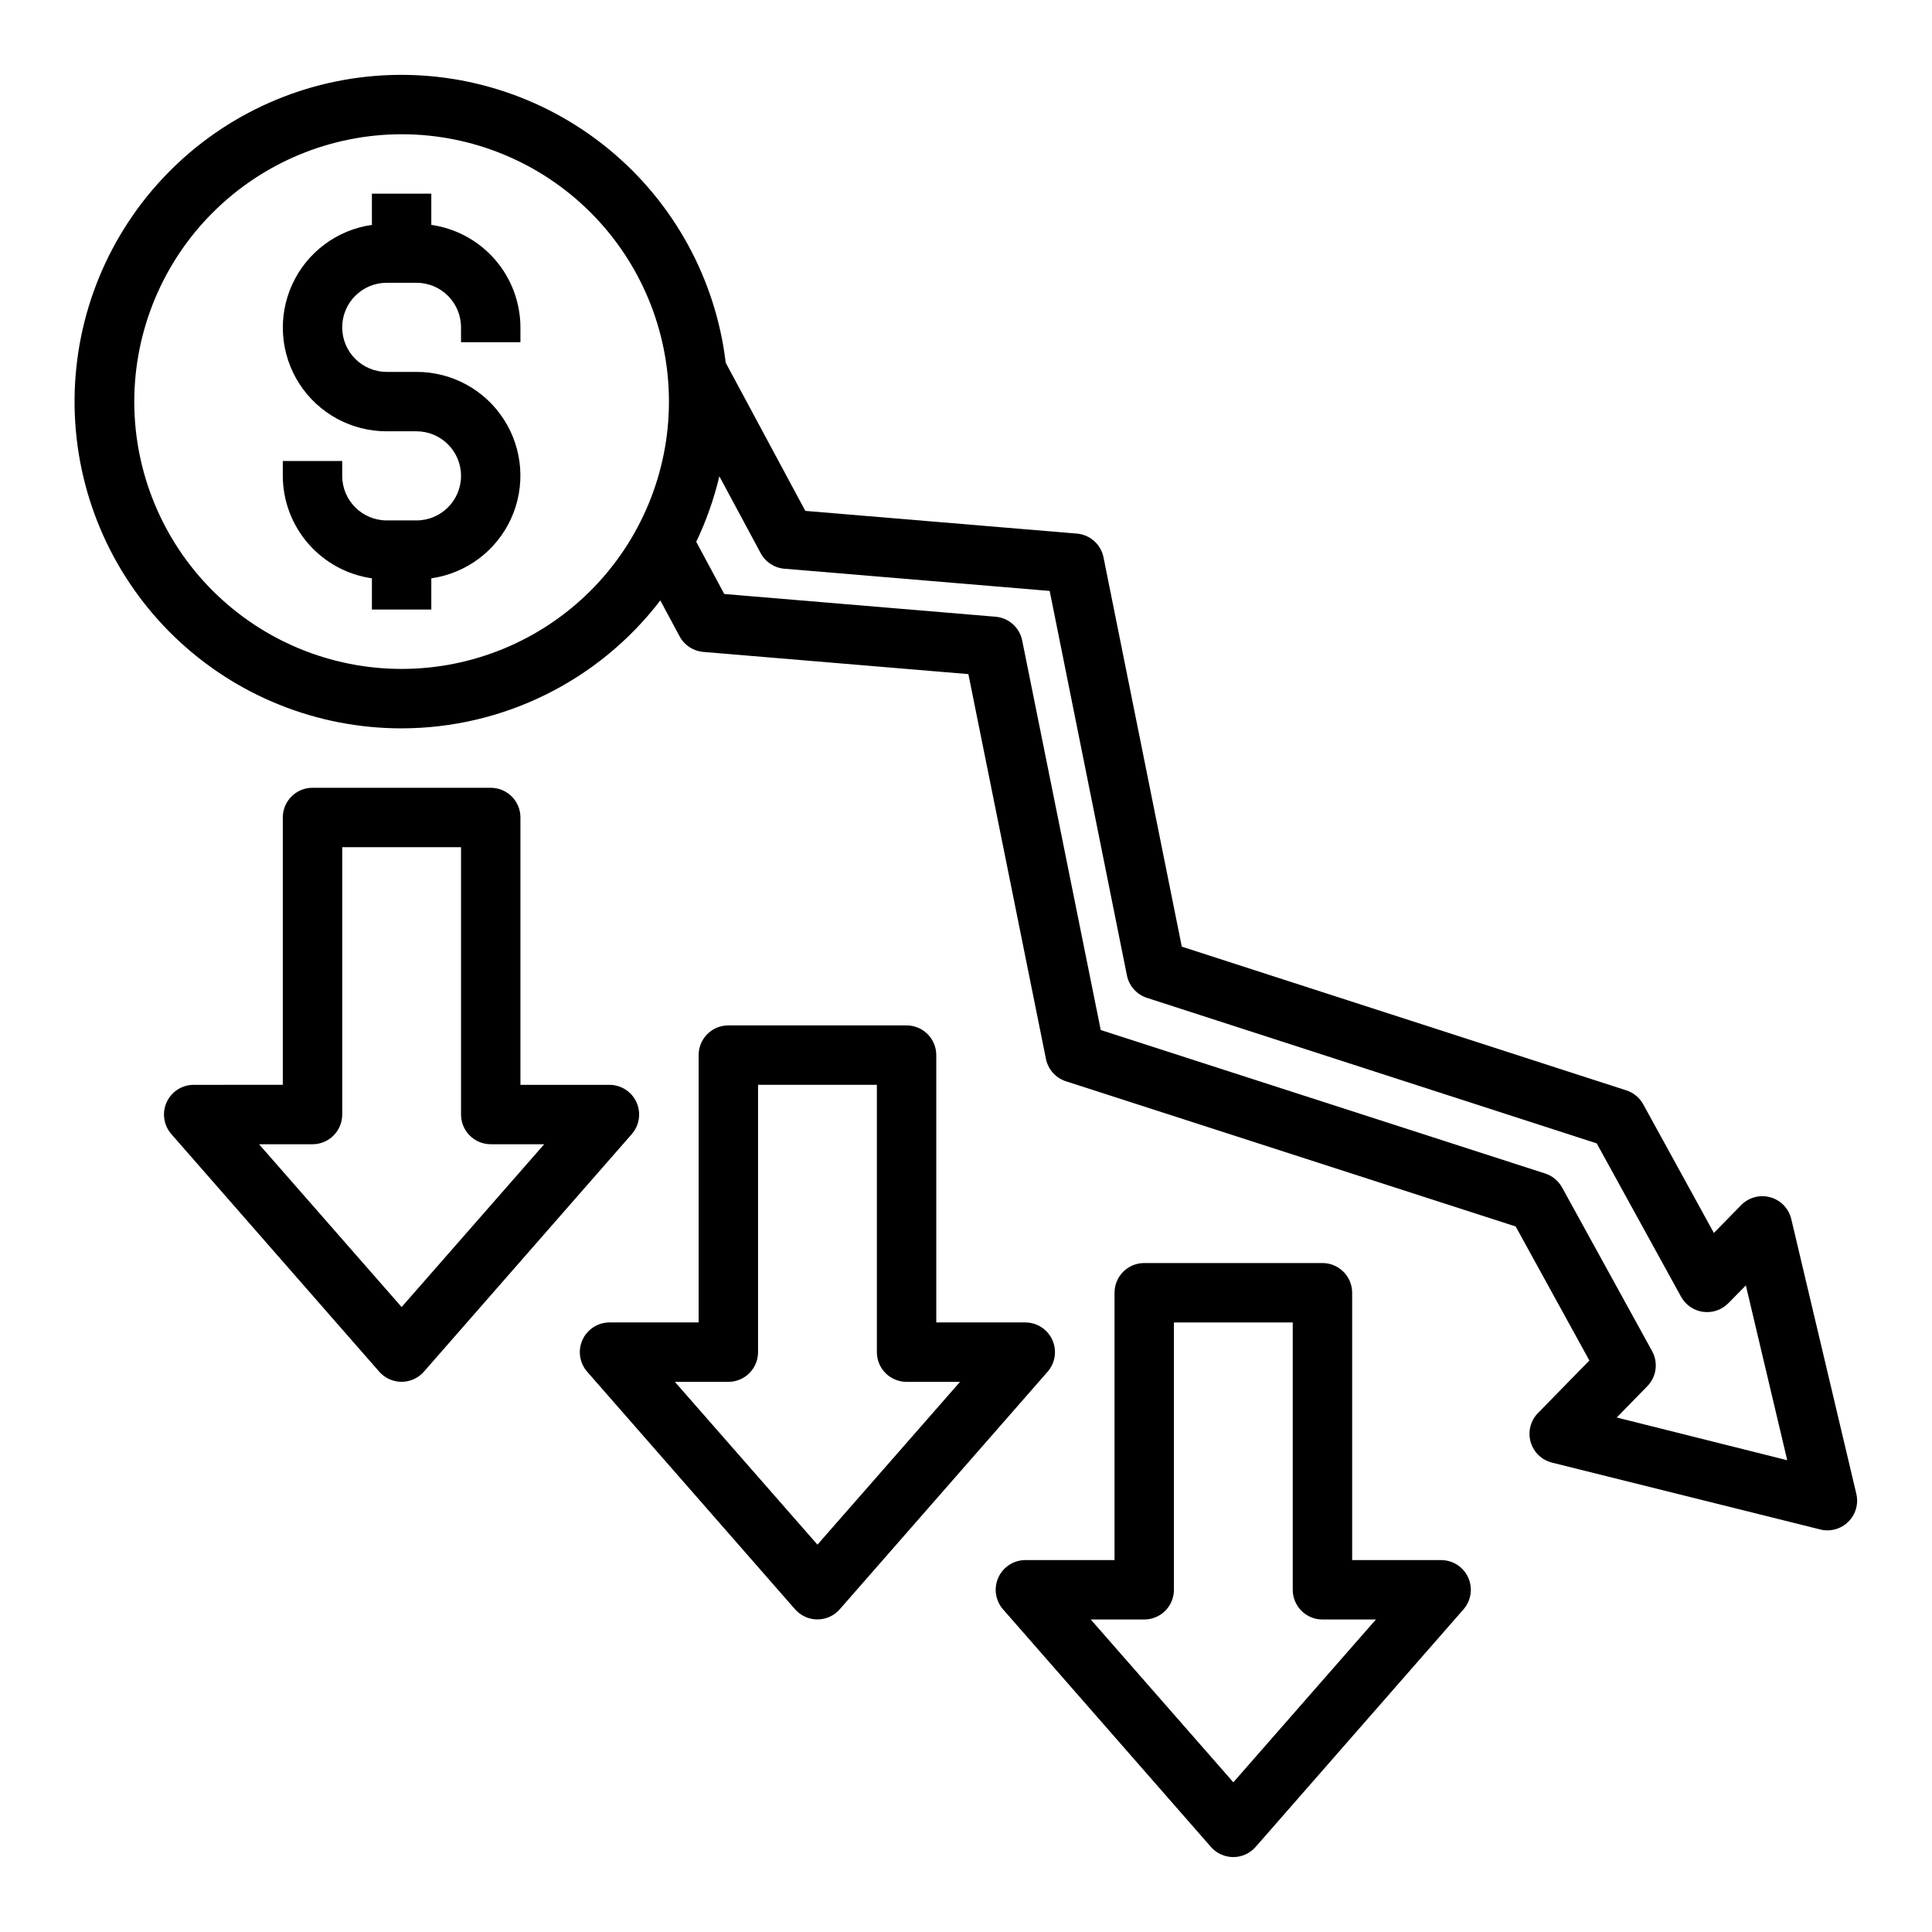 <?xml version="1.0" encoding="UTF-8"?>
<!-- Uploaded to: ICON Repo, www.iconrepo.com, Generator: ICON Repo Mixer Tools -->
<svg fill="#000000" width="800px" height="800px" version="1.1" viewBox="144 144 512 512" xmlns="http://www.w3.org/2000/svg">
 <g>
  <path d="m242.56 297.26v8.273h15.742v-8.273c9.273-1.324 17.23-7.273 21.125-15.793 3.891-8.52 3.176-18.434-1.895-26.305-5.07-7.875-13.801-12.625-23.164-12.605h-7.875c-6.519 0-11.805-5.289-11.805-11.809s5.285-11.809 11.805-11.809h7.875c6.519 0 11.809 5.289 11.809 11.809v3.938h15.742v-3.938c-0.02-6.609-2.414-12.988-6.75-17.973-4.34-4.984-10.324-8.242-16.867-9.18v-8.273h-15.742v8.273c-9.273 1.324-17.23 7.277-21.121 15.793-3.894 8.52-3.18 18.434 1.891 26.305 5.07 7.875 13.801 12.625 23.164 12.605h7.875c6.519 0 11.809 5.289 11.809 11.809 0 6.523-5.289 11.809-11.809 11.809h-7.875c-6.519 0-11.805-5.285-11.805-11.809v-3.934h-15.746v3.938-0.004c0.02 6.609 2.418 12.988 6.754 17.973 4.336 4.988 10.32 8.246 16.863 9.18z"/>
  <path d="m250.43 337.02c26.879-0.023 52.219-12.551 68.559-33.898l5.117 9.523v0.004c1.266 2.352 3.637 3.898 6.297 4.117l70.227 5.879 20.555 101.97c0.562 2.793 2.594 5.062 5.305 5.938l119.18 38.477 19.531 35.52-13.625 13.926h-0.004c-1.969 2.019-2.711 4.938-1.941 7.648 0.773 2.715 2.938 4.809 5.672 5.488l71.078 17.711v0.004c2.664 0.664 5.481-0.109 7.434-2.039 1.953-1.93 2.762-4.738 2.129-7.41l-17.238-72.816c-0.66-2.789-2.785-5-5.547-5.769-2.762-0.77-5.727 0.023-7.734 2.07l-7.227 7.383-18.719-34.082c-0.965-1.758-2.562-3.082-4.473-3.703l-117.82-38.09-20.742-103.17c-0.691-3.445-3.582-6.016-7.086-6.297l-71.941-6.016-21.09-39.25c-2.656-22.215-13.812-42.543-31.125-56.715-17.316-14.172-39.441-21.094-61.746-19.312-22.305 1.781-43.055 12.129-57.898 28.867-14.844 16.742-22.633 38.582-21.73 60.938 0.902 22.359 10.422 43.5 26.566 58.992 16.145 15.492 37.66 24.133 60.035 24.113zm101.45-42.305 70.297 5.887 20.469 101.89c0.562 2.797 2.586 5.07 5.297 5.945l119.21 38.574 22.348 40.637v-0.004c1.203 2.184 3.363 3.672 5.832 4.008 2.469 0.34 4.953-0.512 6.695-2.289l4.644-4.723 10.965 46.336-45.188-11.324 8.102-8.289c2.43-2.477 2.945-6.254 1.277-9.297l-23.859-43.375h-0.004c-0.965-1.758-2.566-3.082-4.477-3.699l-117.78-38.023-20.816-103.23c-0.691-3.445-3.582-6.016-7.082-6.301l-71.871-6.023-7.43-13.832-0.004 0.004c2.66-5.555 4.715-11.379 6.133-17.375l10.941 20.371v0.004c1.262 2.359 3.641 3.918 6.305 4.133zm-101.45-115.14c18.789 0 36.812 7.465 50.098 20.75 13.285 13.289 20.75 31.309 20.75 50.098 0 18.789-7.465 36.812-20.75 50.098s-31.309 20.75-50.098 20.75c-18.789 0-36.809-7.465-50.098-20.75-13.285-13.285-20.75-31.309-20.75-50.098 0.023-18.781 7.496-36.789 20.777-50.07s31.289-20.754 50.07-20.777z"/>
  <path d="m274.05 352.77h-47.234c-4.348 0-7.871 3.523-7.871 7.871v70.848l-23.617 0.004c-3.086 0-5.891 1.805-7.168 4.621-1.273 2.812-0.785 6.113 1.25 8.438l55.105 62.977c1.492 1.695 3.644 2.664 5.902 2.664 2.258 0 4.41-0.969 5.902-2.664l55.105-62.977c2.031-2.32 2.523-5.613 1.258-8.426-1.27-2.809-4.062-4.621-7.144-4.633h-23.617v-70.852c0-2.086-0.828-4.09-2.305-5.566-1.477-1.473-3.481-2.305-5.566-2.305zm14.168 94.465-37.785 43.148-37.785-43.148h14.168c2.09 0 4.09-0.828 5.566-2.305 1.477-1.477 2.309-3.481 2.309-5.566v-70.848h31.488v70.848c0 2.086 0.828 4.09 2.305 5.566 1.477 1.477 3.477 2.305 5.566 2.305z"/>
  <path d="m384.25 415.74h-47.23c-4.348 0-7.875 3.523-7.875 7.871v70.848h-23.613c-3.09 0.004-5.894 1.809-7.168 4.625-1.277 2.812-0.789 6.113 1.246 8.438l55.105 62.977c1.496 1.691 3.644 2.664 5.902 2.664 2.262 0 4.41-0.973 5.906-2.664l55.105-62.977h-0.004c2.035-2.32 2.523-5.613 1.258-8.426-1.27-2.809-4.059-4.621-7.144-4.637h-23.617v-70.848c0-2.086-0.828-4.09-2.305-5.566-1.477-1.477-3.477-2.305-5.566-2.305zm14.168 94.465-37.785 43.145-37.785-43.145h14.172c2.086 0 4.09-0.828 5.566-2.305 1.477-1.477 2.305-3.481 2.305-5.566v-70.848h31.488v70.848c0 2.086 0.828 4.09 2.305 5.566 1.477 1.477 3.481 2.305 5.566 2.305z"/>
  <path d="m494.46 478.72h-47.23c-4.348 0-7.871 3.523-7.871 7.871v70.848h-23.617c-3.09 0-5.894 1.809-7.168 4.625-1.277 2.812-0.789 6.113 1.25 8.438l55.105 62.977h-0.004c1.496 1.691 3.644 2.664 5.906 2.664 2.258 0 4.41-0.973 5.902-2.664l55.105-62.977c2.031-2.32 2.523-5.613 1.254-8.426-1.266-2.809-4.059-4.621-7.144-4.637h-23.613v-70.848c0-2.086-0.832-4.09-2.309-5.566-1.473-1.477-3.477-2.305-5.566-2.305zm14.168 94.465-37.781 43.145-37.785-43.145h14.168c2.09 0 4.09-0.828 5.566-2.305 1.477-1.477 2.305-3.481 2.305-5.566v-70.852h31.488v70.852c0 2.086 0.832 4.09 2.305 5.566 1.477 1.477 3.481 2.305 5.566 2.305z"/>
 </g>
</svg>